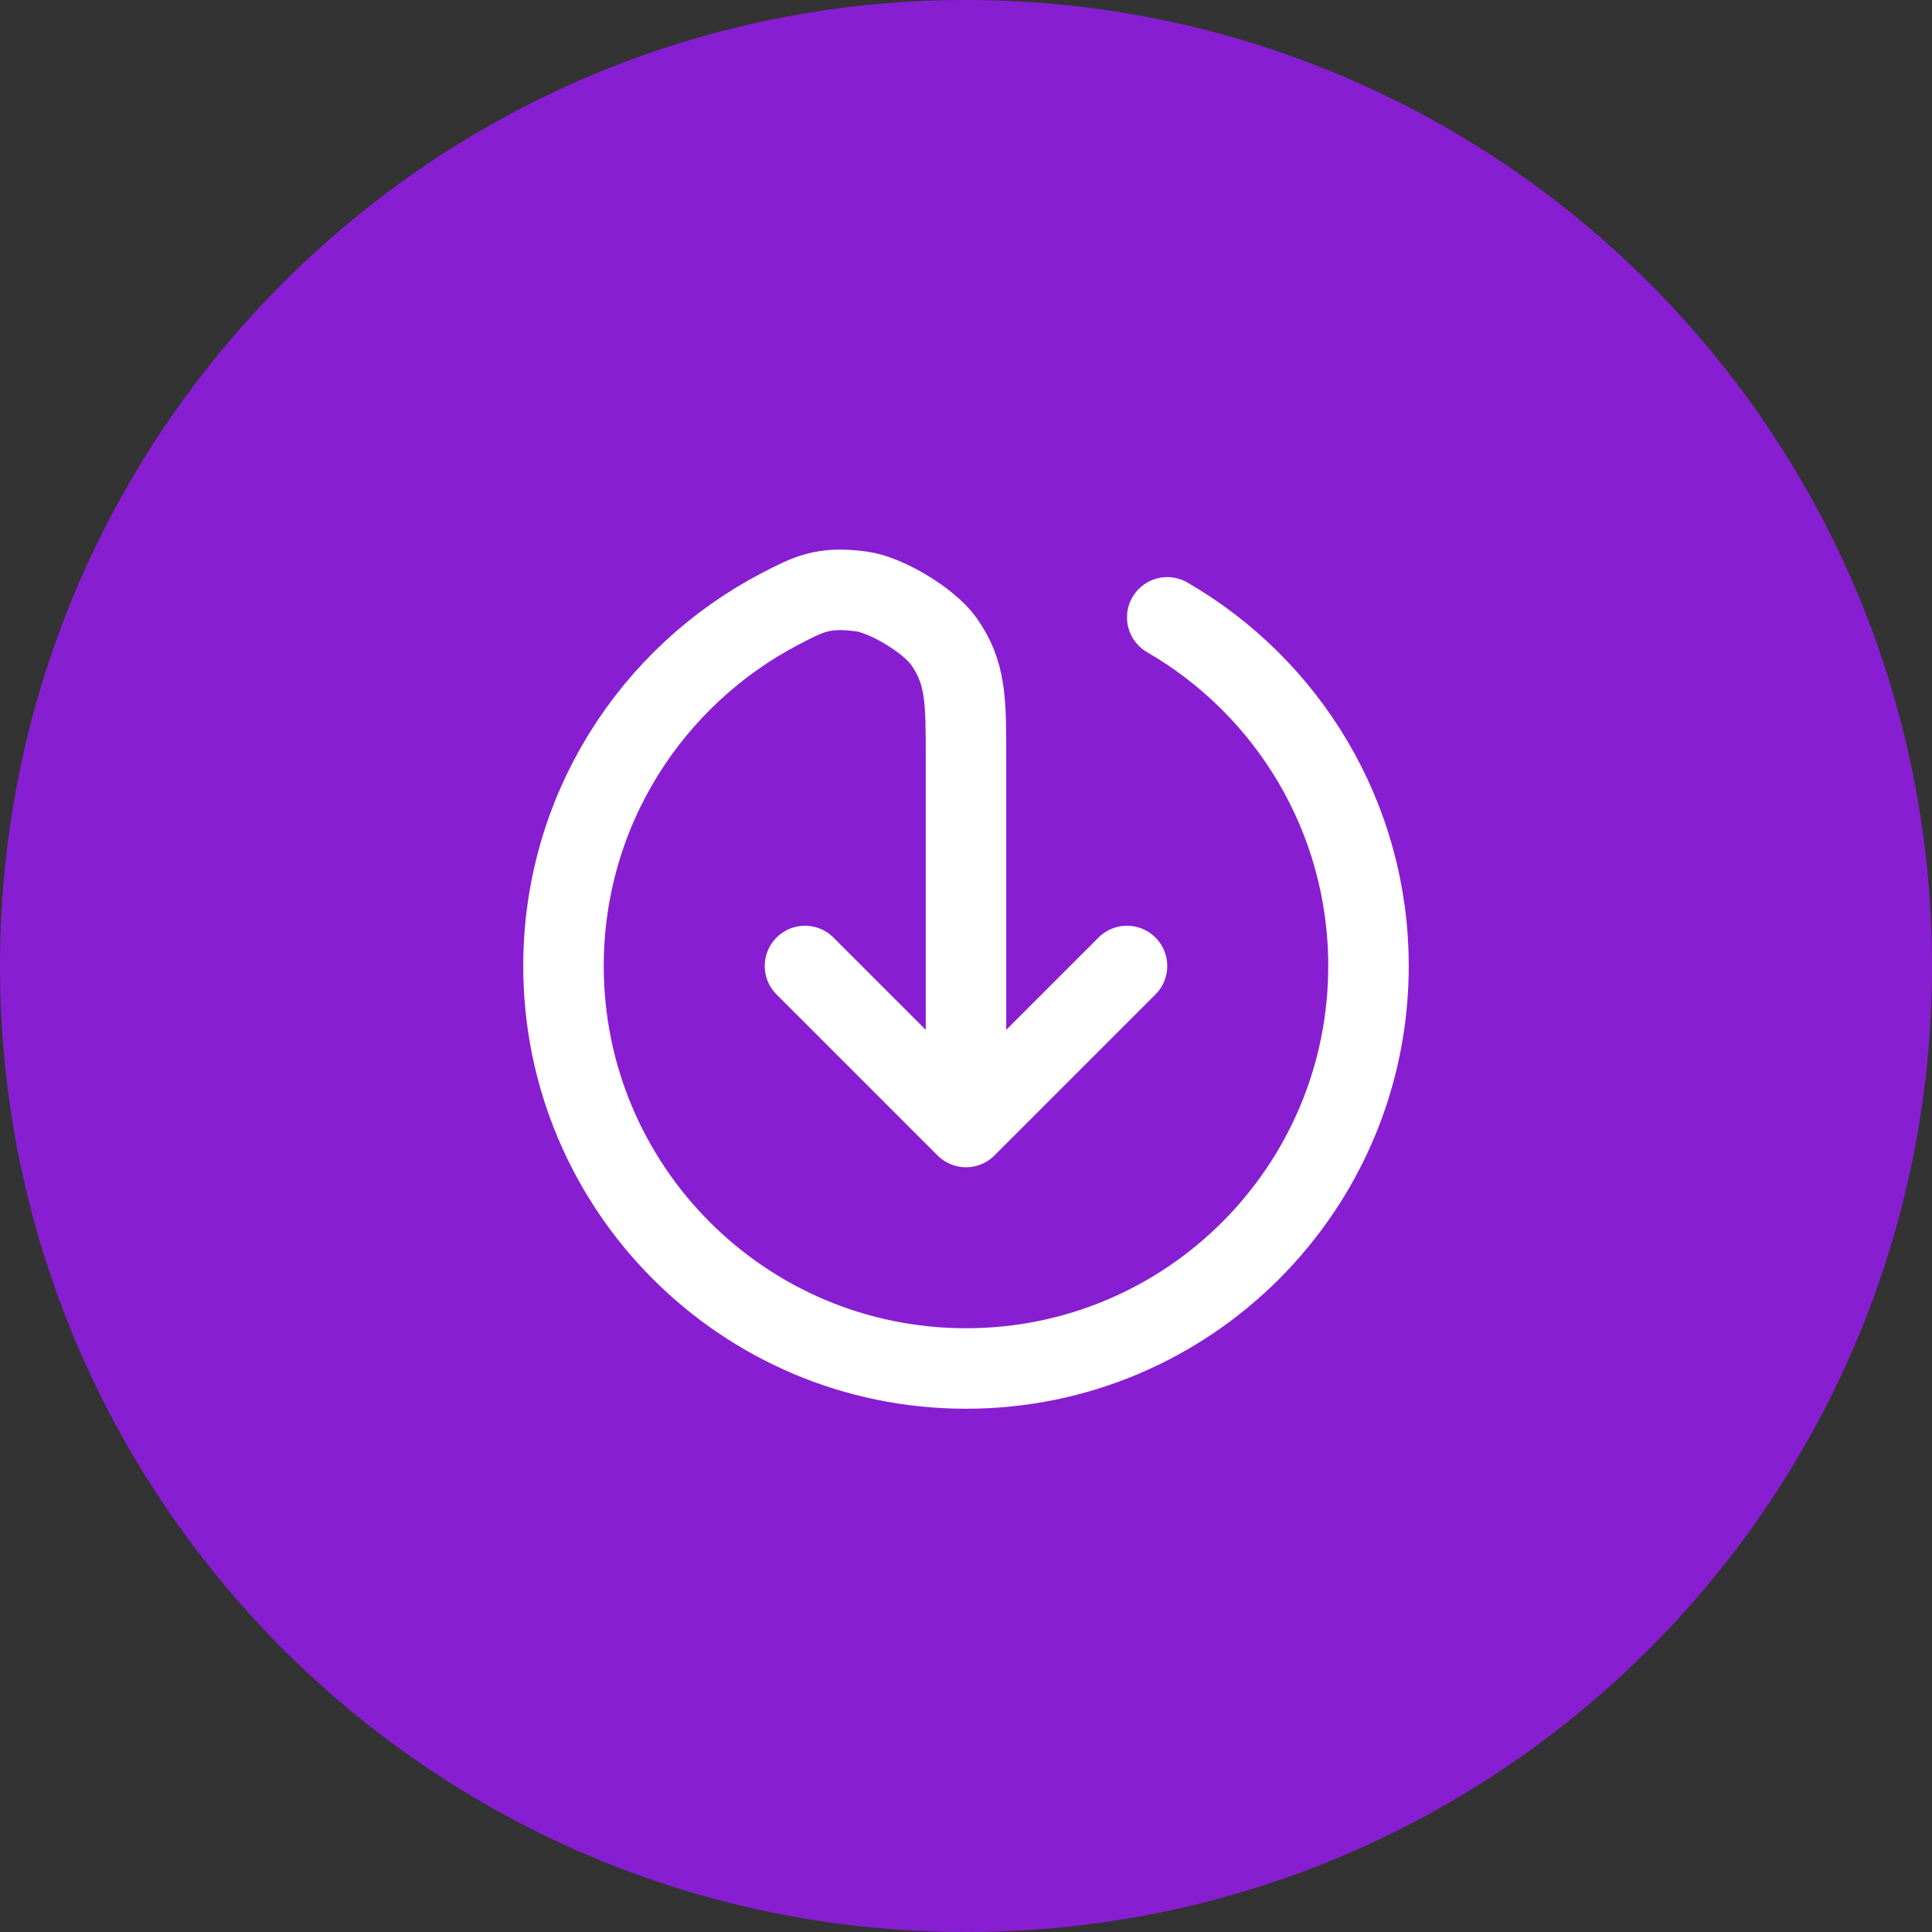 <?xml version="1.0" encoding="UTF-8"?> <svg xmlns="http://www.w3.org/2000/svg" width="48" height="48" viewBox="0 0 48 48" fill="none"><rect x="0" y="0" width="48" height="48" fill="#333333" stroke="none"/><path d="M0 24C0 10.745 10.745 0 24 0C37.255 0 48 10.745 48 24C48 37.255 37.255 48 24 48C10.745 48 0 37.255 0 24Z" fill="#881ED2"></path><path d="M20 24L24 28M24 28L28 24M24 28V18.8C24 17.409 24 16.714 23.45 15.935C23.084 15.418 22.031 14.78 21.403 14.695C20.458 14.567 20.099 14.754 19.381 15.128C16.183 16.797 14 20.143 14 24C14 29.523 18.477 34 24 34C29.523 34 34 29.523 34 24C34 20.299 31.989 17.067 29 15.338" stroke="white" stroke-width="2" stroke-linecap="round" stroke-linejoin="round"></path></svg> 